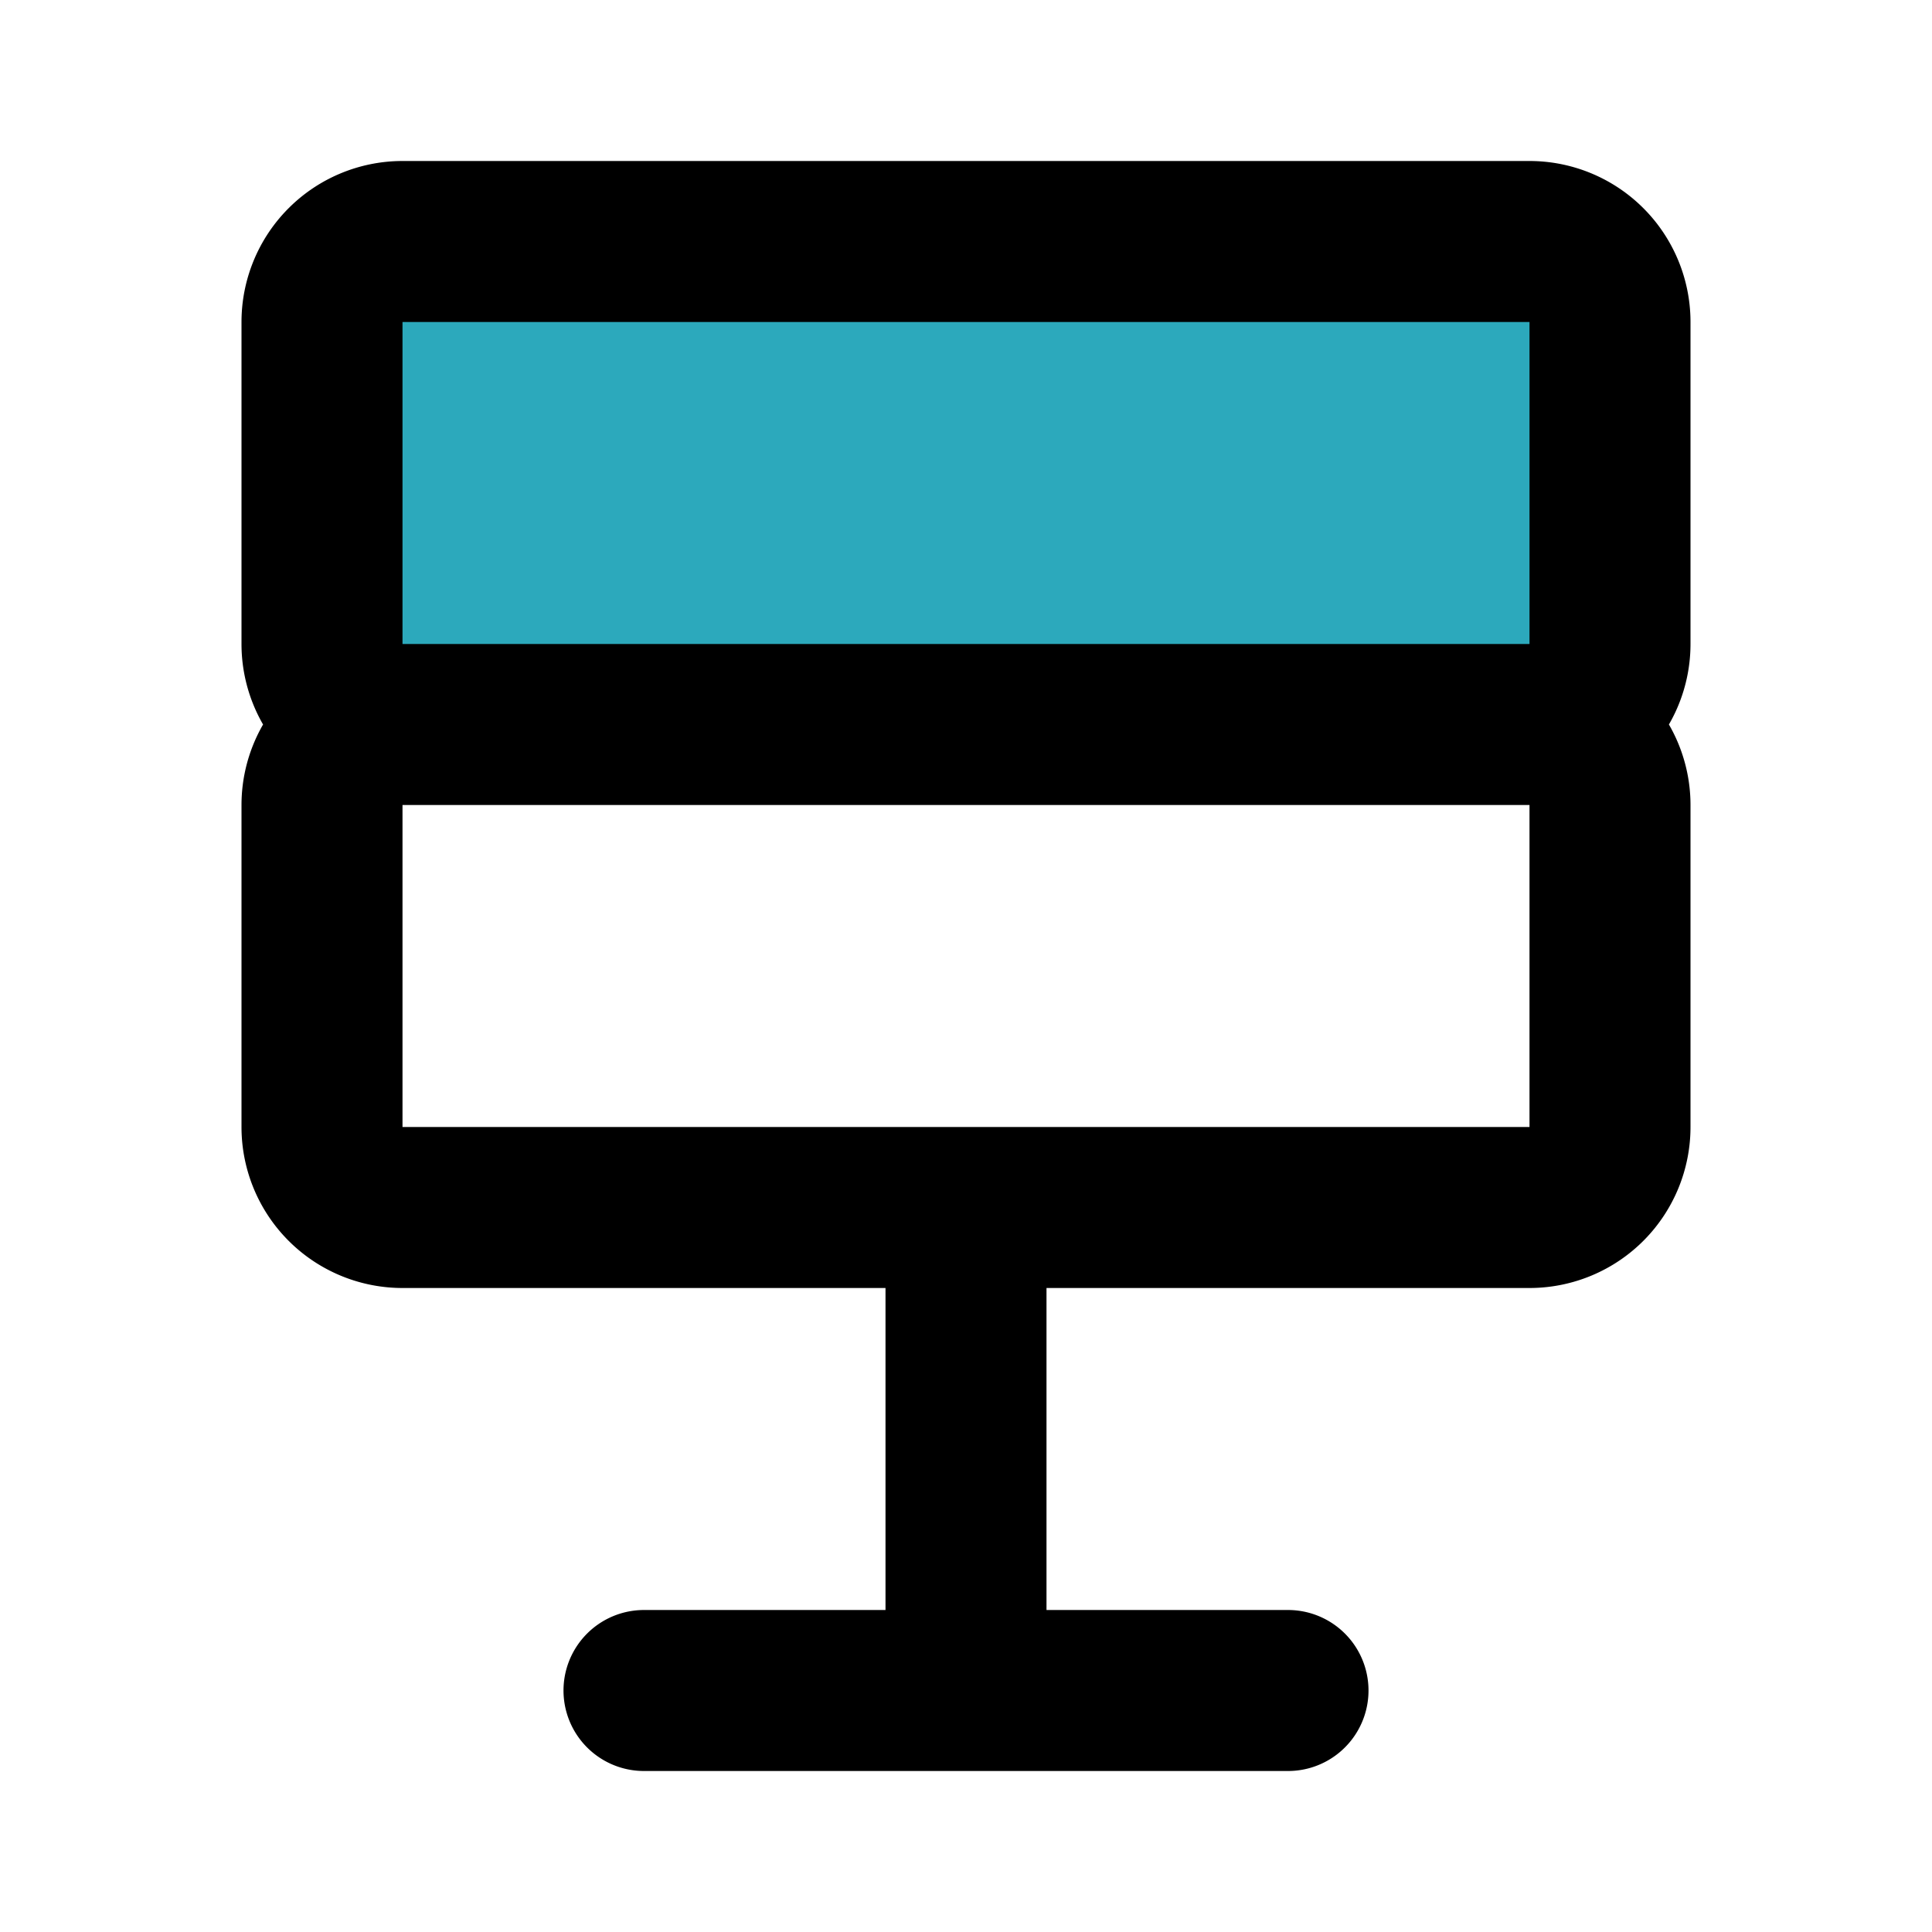 <?xml version="1.0" encoding="utf-8"?><!-- Скачано с сайта svg4.ru / Downloaded from svg4.ru -->
<svg fill="#000000" width="800px" height="800px" viewBox="0 0 24 24" id="database-3" data-name="Flat Line" xmlns="http://www.w3.org/2000/svg" class="icon flat-line"><rect id="secondary" x="4" y="3" width="16" height="6" rx="1" style="fill: rgb(44, 169, 188); stroke-width: 2;"></rect><path id="primary" d="M12,15v6M8,21h8M20,8V4a1,1,0,0,0-1-1H5A1,1,0,0,0,4,4V8A1,1,0,0,0,5,9H19A1,1,0,0,0,20,8Zm0,6V10a1,1,0,0,0-1-1H5a1,1,0,0,0-1,1v4a1,1,0,0,0,1,1H19A1,1,0,0,0,20,14Z" style="fill: none; stroke: rgb(0, 0, 0); stroke-linecap: round; stroke-linejoin: round; stroke-width: 2;"></path></svg>